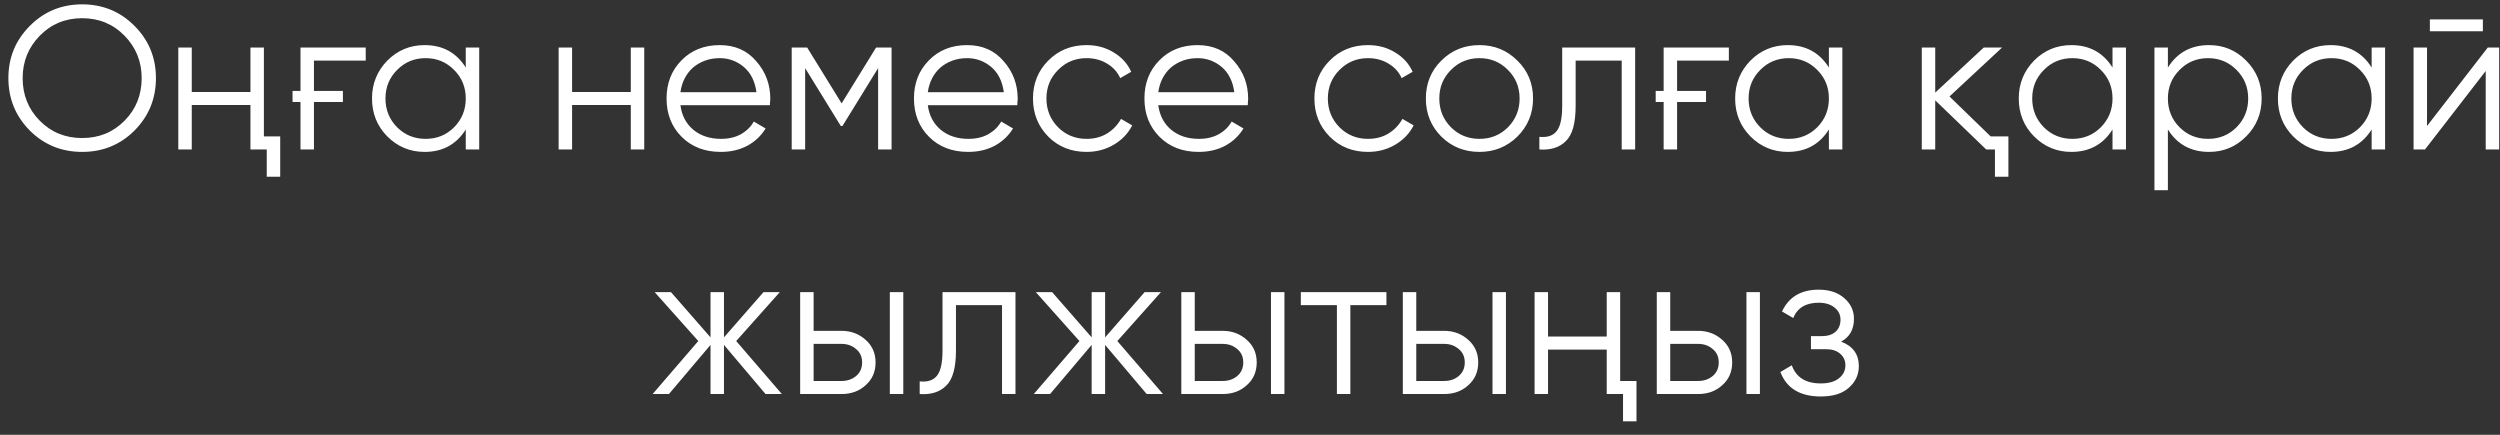 <?xml version="1.0" encoding="UTF-8"?> <svg xmlns="http://www.w3.org/2000/svg" width="184" height="32" viewBox="0 0 184 32" fill="none"><rect x="0" y="0" width="184" height="32" fill="#333333" stroke="none"/> <path d="M9.902 9.605C8.852 10.655 7.567 11.18 6.047 11.18C4.527 11.18 3.242 10.655 2.192 9.605C1.142 8.545 0.617 7.26 0.617 5.75C0.617 4.24 1.142 2.96 2.192 1.91C3.242 0.85 4.527 0.32 6.047 0.32C7.567 0.32 8.852 0.85 9.902 1.91C10.952 2.96 11.477 4.24 11.477 5.75C11.477 7.26 10.952 8.545 9.902 9.605ZM2.927 8.885C3.767 9.735 4.807 10.16 6.047 10.16C7.287 10.16 8.327 9.735 9.167 8.885C10.007 8.035 10.427 6.99 10.427 5.75C10.427 4.53 10.007 3.49 9.167 2.63C8.327 1.77 7.287 1.34 6.047 1.34C4.807 1.34 3.767 1.77 2.927 2.63C2.087 3.49 1.667 4.53 1.667 5.75C1.667 6.99 2.087 8.035 2.927 8.885ZM18.433 3.5H19.423V10.04H20.623V13.01H19.633V11H18.433V7.73H14.113V11H13.123V3.5H14.113V6.77H18.433V3.5ZM21.532 6.695H22.117V3.5H26.917V4.46H23.107V6.695H25.237V7.505H23.107V11H22.117V7.505H21.532V6.695ZM34.28 3.5H35.27V11H34.28V9.53C33.59 10.63 32.58 11.18 31.25 11.18C30.18 11.18 29.265 10.8 28.505 10.04C27.755 9.28 27.38 8.35 27.38 7.25C27.38 6.16 27.755 5.23 28.505 4.46C29.265 3.7 30.18 3.32 31.25 3.32C32.58 3.32 33.59 3.87 34.28 4.97V3.5ZM29.225 9.365C29.795 9.935 30.495 10.22 31.325 10.22C32.155 10.22 32.855 9.935 33.425 9.365C33.995 8.785 34.28 8.08 34.28 7.25C34.28 6.42 33.995 5.72 33.425 5.15C32.855 4.57 32.155 4.28 31.325 4.28C30.495 4.28 29.795 4.57 29.225 5.15C28.655 5.72 28.37 6.42 28.37 7.25C28.37 8.08 28.655 8.785 29.225 9.365ZM46.426 3.5H47.416V11H46.426V7.73H42.106V11H41.116V3.5H42.106V6.77H46.426V3.5ZM52.974 3.32C54.094 3.32 54.989 3.715 55.66 4.505C56.349 5.285 56.694 6.21 56.694 7.28C56.694 7.33 56.69 7.395 56.679 7.475C56.679 7.555 56.675 7.645 56.664 7.745H50.08C50.179 8.505 50.499 9.11 51.039 9.56C51.58 10 52.255 10.22 53.065 10.22C53.635 10.22 54.124 10.105 54.535 9.875C54.955 9.635 55.27 9.325 55.48 8.945L56.349 9.455C56.02 9.995 55.569 10.42 54.999 10.73C54.429 11.03 53.779 11.18 53.05 11.18C51.87 11.18 50.91 10.81 50.169 10.07C49.429 9.33 49.059 8.39 49.059 7.25C49.059 6.12 49.425 5.185 50.154 4.445C50.885 3.695 51.825 3.32 52.974 3.32ZM52.974 4.28C52.584 4.28 52.224 4.34 51.895 4.46C51.565 4.58 51.27 4.75 51.01 4.97C50.76 5.19 50.554 5.455 50.395 5.765C50.234 6.075 50.13 6.415 50.08 6.785H55.675C55.565 5.985 55.26 5.37 54.76 4.94C54.239 4.5 53.645 4.28 52.974 4.28ZM65.619 3.5V11H64.629V5.015L62.004 9.275H61.884L59.259 5.015V11H58.269V3.5H59.409L61.944 7.61L64.479 3.5H65.619ZM71.183 3.32C72.302 3.32 73.198 3.715 73.868 4.505C74.558 5.285 74.903 6.21 74.903 7.28C74.903 7.33 74.897 7.395 74.888 7.475C74.888 7.555 74.882 7.645 74.873 7.745H68.287C68.388 8.505 68.707 9.11 69.248 9.56C69.787 10 70.463 10.22 71.272 10.22C71.843 10.22 72.332 10.105 72.743 9.875C73.162 9.635 73.478 9.325 73.688 8.945L74.558 9.455C74.228 9.995 73.778 10.42 73.207 10.73C72.638 11.03 71.987 11.18 71.257 11.18C70.078 11.18 69.118 10.81 68.377 10.07C67.638 9.33 67.267 8.39 67.267 7.25C67.267 6.12 67.632 5.185 68.362 4.445C69.093 3.695 70.032 3.32 71.183 3.32ZM71.183 4.28C70.793 4.28 70.433 4.34 70.103 4.46C69.772 4.58 69.478 4.75 69.218 4.97C68.968 5.19 68.763 5.455 68.603 5.765C68.442 6.075 68.338 6.415 68.287 6.785H73.882C73.772 5.985 73.468 5.37 72.968 4.94C72.448 4.5 71.853 4.28 71.183 4.28ZM79.972 11.18C78.842 11.18 77.902 10.805 77.152 10.055C76.402 9.295 76.027 8.36 76.027 7.25C76.027 6.14 76.402 5.21 77.152 4.46C77.902 3.7 78.842 3.32 79.972 3.32C80.722 3.32 81.387 3.5 81.967 3.86C82.557 4.21 82.987 4.685 83.257 5.285L82.447 5.75C82.247 5.3 81.927 4.945 81.487 4.685C81.047 4.415 80.542 4.28 79.972 4.28C79.142 4.28 78.442 4.57 77.872 5.15C77.302 5.72 77.017 6.42 77.017 7.25C77.017 8.08 77.302 8.785 77.872 9.365C78.442 9.935 79.142 10.22 79.972 10.22C80.542 10.22 81.042 10.09 81.472 9.83C81.912 9.56 82.257 9.2 82.507 8.75L83.332 9.23C83.022 9.83 82.567 10.305 81.967 10.655C81.367 11.005 80.702 11.18 79.972 11.18ZM88.145 3.32C89.265 3.32 90.16 3.715 90.83 4.505C91.52 5.285 91.865 6.21 91.865 7.28C91.865 7.33 91.86 7.395 91.85 7.475C91.85 7.555 91.845 7.645 91.835 7.745H85.25C85.35 8.505 85.67 9.11 86.21 9.56C86.75 10 87.425 10.22 88.235 10.22C88.805 10.22 89.295 10.105 89.705 9.875C90.125 9.635 90.44 9.325 90.65 8.945L91.52 9.455C91.19 9.995 90.74 10.42 90.17 10.73C89.6 11.03 88.95 11.18 88.22 11.18C87.04 11.18 86.08 10.81 85.34 10.07C84.6 9.33 84.23 8.39 84.23 7.25C84.23 6.12 84.595 5.185 85.325 4.445C86.055 3.695 86.995 3.32 88.145 3.32ZM88.145 4.28C87.755 4.28 87.395 4.34 87.065 4.46C86.735 4.58 86.44 4.75 86.18 4.97C85.93 5.19 85.725 5.455 85.565 5.765C85.405 6.075 85.3 6.415 85.25 6.785H90.845C90.735 5.985 90.43 5.37 89.93 4.94C89.41 4.5 88.815 4.28 88.145 4.28ZM100.685 11.18C99.555 11.18 98.615 10.805 97.865 10.055C97.115 9.295 96.74 8.36 96.74 7.25C96.74 6.14 97.115 5.21 97.865 4.46C98.615 3.7 99.555 3.32 100.685 3.32C101.435 3.32 102.1 3.5 102.68 3.86C103.27 4.21 103.7 4.685 103.97 5.285L103.16 5.75C102.96 5.3 102.64 4.945 102.2 4.685C101.76 4.415 101.255 4.28 100.685 4.28C99.855 4.28 99.155 4.57 98.585 5.15C98.015 5.72 97.73 6.42 97.73 7.25C97.73 8.08 98.015 8.785 98.585 9.365C99.155 9.935 99.855 10.22 100.685 10.22C101.255 10.22 101.755 10.09 102.185 9.83C102.625 9.56 102.97 9.2 103.22 8.75L104.045 9.23C103.735 9.83 103.28 10.305 102.68 10.655C102.08 11.005 101.415 11.18 100.685 11.18ZM111.678 10.055C110.908 10.805 109.978 11.18 108.888 11.18C107.778 11.18 106.843 10.805 106.083 10.055C105.323 9.295 104.943 8.36 104.943 7.25C104.943 6.14 105.323 5.21 106.083 4.46C106.843 3.7 107.778 3.32 108.888 3.32C109.988 3.32 110.918 3.7 111.678 4.46C112.448 5.21 112.833 6.14 112.833 7.25C112.833 8.35 112.448 9.285 111.678 10.055ZM106.788 9.365C107.358 9.935 108.058 10.22 108.888 10.22C109.718 10.22 110.418 9.935 110.988 9.365C111.558 8.785 111.843 8.08 111.843 7.25C111.843 6.42 111.558 5.72 110.988 5.15C110.418 4.57 109.718 4.28 108.888 4.28C108.058 4.28 107.358 4.57 106.788 5.15C106.218 5.72 105.933 6.42 105.933 7.25C105.933 8.08 106.218 8.785 106.788 9.365ZM120.347 3.5V11H119.357V4.46H115.967V7.805C115.967 9.065 115.727 9.925 115.247 10.385C114.777 10.855 114.127 11.06 113.297 11V10.07C113.867 10.13 114.287 9.995 114.557 9.665C114.837 9.335 114.977 8.715 114.977 7.805V3.5H120.347ZM121.859 6.695H122.444V3.5H127.244V4.46H123.434V6.695H125.564V7.505H123.434V11H122.444V7.505H121.859V6.695ZM134.607 3.5H135.597V11H134.607V9.53C133.917 10.63 132.907 11.18 131.577 11.18C130.507 11.18 129.592 10.8 128.832 10.04C128.082 9.28 127.707 8.35 127.707 7.25C127.707 6.16 128.082 5.23 128.832 4.46C129.592 3.7 130.507 3.32 131.577 3.32C132.907 3.32 133.917 3.87 134.607 4.97V3.5ZM129.552 9.365C130.122 9.935 130.822 10.22 131.652 10.22C132.482 10.22 133.182 9.935 133.752 9.365C134.322 8.785 134.607 8.08 134.607 7.25C134.607 6.42 134.322 5.72 133.752 5.15C133.182 4.57 132.482 4.28 131.652 4.28C130.822 4.28 130.122 4.57 129.552 5.15C128.982 5.72 128.697 6.42 128.697 7.25C128.697 8.08 128.982 8.785 129.552 9.365ZM146.513 10.04H147.818V13.01H146.828V11H146.183L142.433 7.385V11H141.443V3.5H142.433V6.815L146.003 3.5H147.353L143.483 7.1L146.513 10.04ZM155.481 3.5H156.471V11H155.481V9.53C154.791 10.63 153.781 11.18 152.451 11.18C151.381 11.18 150.466 10.8 149.706 10.04C148.956 9.28 148.581 8.35 148.581 7.25C148.581 6.16 148.956 5.23 149.706 4.46C150.466 3.7 151.381 3.32 152.451 3.32C153.781 3.32 154.791 3.87 155.481 4.97V3.5ZM150.426 9.365C150.996 9.935 151.696 10.22 152.526 10.22C153.356 10.22 154.056 9.935 154.626 9.365C155.196 8.785 155.481 8.08 155.481 7.25C155.481 6.42 155.196 5.72 154.626 5.15C154.056 4.57 153.356 4.28 152.526 4.28C151.696 4.28 150.996 4.57 150.426 5.15C149.856 5.72 149.571 6.42 149.571 7.25C149.571 8.08 149.856 8.785 150.426 9.365ZM162.587 3.32C163.657 3.32 164.567 3.7 165.317 4.46C166.077 5.22 166.457 6.15 166.457 7.25C166.457 8.35 166.077 9.28 165.317 10.04C164.567 10.8 163.657 11.18 162.587 11.18C161.257 11.18 160.247 10.63 159.557 9.53V14H158.567V3.5H159.557V4.97C160.247 3.87 161.257 3.32 162.587 3.32ZM160.412 9.365C160.982 9.935 161.682 10.22 162.512 10.22C163.342 10.22 164.042 9.935 164.612 9.365C165.182 8.785 165.467 8.08 165.467 7.25C165.467 6.42 165.182 5.72 164.612 5.15C164.042 4.57 163.342 4.28 162.512 4.28C161.682 4.28 160.982 4.57 160.412 5.15C159.842 5.72 159.557 6.42 159.557 7.25C159.557 8.08 159.842 8.785 160.412 9.365ZM174.553 3.5H175.543V11H174.553V9.53C173.863 10.63 172.853 11.18 171.523 11.18C170.453 11.18 169.538 10.8 168.778 10.04C168.028 9.28 167.653 8.35 167.653 7.25C167.653 6.16 168.028 5.23 168.778 4.46C169.538 3.7 170.453 3.32 171.523 3.32C172.853 3.32 173.863 3.87 174.553 4.97V3.5ZM169.498 9.365C170.068 9.935 170.768 10.22 171.598 10.22C172.428 10.22 173.128 9.935 173.698 9.365C174.268 8.785 174.553 8.08 174.553 7.25C174.553 6.42 174.268 5.72 173.698 5.15C173.128 4.57 172.428 4.28 171.598 4.28C170.768 4.28 170.068 4.57 169.498 5.15C168.928 5.72 168.643 6.42 168.643 7.25C168.643 8.08 168.928 8.785 169.498 9.365ZM178.839 2.3V1.43H182.739V2.3H178.839ZM183.099 3.5H183.939V11H182.949V5.225L178.479 11H177.639V3.5H178.629V9.275L183.099 3.5ZM57.544 29H56.344L53.284 25.385V29H52.294V25.385L49.234 29H48.034L51.394 25.1L48.184 21.5H49.384L52.294 24.83V21.5H53.284V24.83L56.194 21.5H57.394L54.184 25.1L57.544 29ZM61.937 24.35C62.627 24.35 63.217 24.57 63.707 25.01C64.197 25.44 64.442 25.995 64.442 26.675C64.442 27.365 64.197 27.925 63.707 28.355C63.237 28.785 62.647 29 61.937 29H58.892V21.5H59.882V24.35H61.937ZM65.492 21.5H66.482V29H65.492V21.5ZM61.937 28.04C62.357 28.04 62.712 27.92 63.002 27.68C63.302 27.43 63.452 27.095 63.452 26.675C63.452 26.255 63.302 25.925 63.002 25.685C62.712 25.435 62.357 25.31 61.937 25.31H59.882V28.04H61.937ZM74.739 21.5V29H73.749V22.46H70.359V25.805C70.359 27.065 70.119 27.925 69.639 28.385C69.169 28.855 68.519 29.06 67.689 29V28.07C68.259 28.13 68.679 27.995 68.949 27.665C69.229 27.335 69.369 26.715 69.369 25.805V21.5H74.739ZM85.596 29H84.396L81.336 25.385V29H80.346V25.385L77.286 29H76.086L79.446 25.1L76.236 21.5H77.436L80.346 24.83V21.5H81.336V24.83L84.246 21.5H85.446L82.236 25.1L85.596 29ZM89.989 24.35C90.679 24.35 91.269 24.57 91.759 25.01C92.249 25.44 92.494 25.995 92.494 26.675C92.494 27.365 92.249 27.925 91.759 28.355C91.289 28.785 90.699 29 89.989 29H86.944V21.5H87.934V24.35H89.989ZM93.544 21.5H94.534V29H93.544V21.5ZM89.989 28.04C90.409 28.04 90.764 27.92 91.054 27.68C91.354 27.43 91.504 27.095 91.504 26.675C91.504 26.255 91.354 25.925 91.054 25.685C90.764 25.435 90.409 25.31 89.989 25.31H87.934V28.04H89.989ZM102.041 21.5V22.46H99.386V29H98.396V22.46H95.741V21.5H102.041ZM106.292 24.35C106.982 24.35 107.572 24.57 108.062 25.01C108.552 25.44 108.797 25.995 108.797 26.675C108.797 27.365 108.552 27.925 108.062 28.355C107.592 28.785 107.002 29 106.292 29H103.247V21.5H104.237V24.35H106.292ZM109.847 21.5H110.837V29H109.847V21.5ZM106.292 28.04C106.712 28.04 107.067 27.92 107.357 27.68C107.657 27.43 107.807 27.095 107.807 26.675C107.807 26.255 107.657 25.925 107.357 25.685C107.067 25.435 106.712 25.31 106.292 25.31H104.237V28.04H106.292ZM118.255 21.5H119.245V28.04H120.445V31.01H119.455V29H118.255V25.73H113.935V29H112.945V21.5H113.935V24.77H118.255V21.5ZM124.984 24.35C125.674 24.35 126.264 24.57 126.754 25.01C127.244 25.44 127.489 25.995 127.489 26.675C127.489 27.365 127.244 27.925 126.754 28.355C126.284 28.785 125.694 29 124.984 29H121.939V21.5H122.929V24.35H124.984ZM128.539 21.5H129.529V29H128.539V21.5ZM124.984 28.04C125.404 28.04 125.759 27.92 126.049 27.68C126.349 27.43 126.499 27.095 126.499 26.675C126.499 26.255 126.349 25.925 126.049 25.685C125.759 25.435 125.404 25.31 124.984 25.31H122.929V28.04H124.984ZM135.506 25.145C136.376 25.475 136.811 26.075 136.811 26.945C136.811 27.575 136.566 28.105 136.076 28.535C135.606 28.965 134.916 29.18 134.006 29.18C132.486 29.18 131.496 28.58 131.036 27.38L131.876 26.885C132.196 27.775 132.906 28.22 134.006 28.22C134.586 28.22 135.031 28.095 135.341 27.845C135.661 27.595 135.821 27.275 135.821 26.885C135.821 26.535 135.691 26.25 135.431 26.03C135.181 25.81 134.831 25.7 134.381 25.7H133.286V24.74H134.081C134.511 24.74 134.846 24.635 135.086 24.425C135.336 24.205 135.461 23.905 135.461 23.525C135.461 23.165 135.316 22.87 135.026 22.64C134.736 22.4 134.346 22.28 133.856 22.28C132.916 22.28 132.291 22.655 131.981 23.405L131.156 22.925C131.656 21.855 132.556 21.32 133.856 21.32C134.646 21.32 135.276 21.53 135.746 21.95C136.216 22.36 136.451 22.865 136.451 23.465C136.451 24.245 136.136 24.805 135.506 25.145Z" fill="white"></path> </svg> 